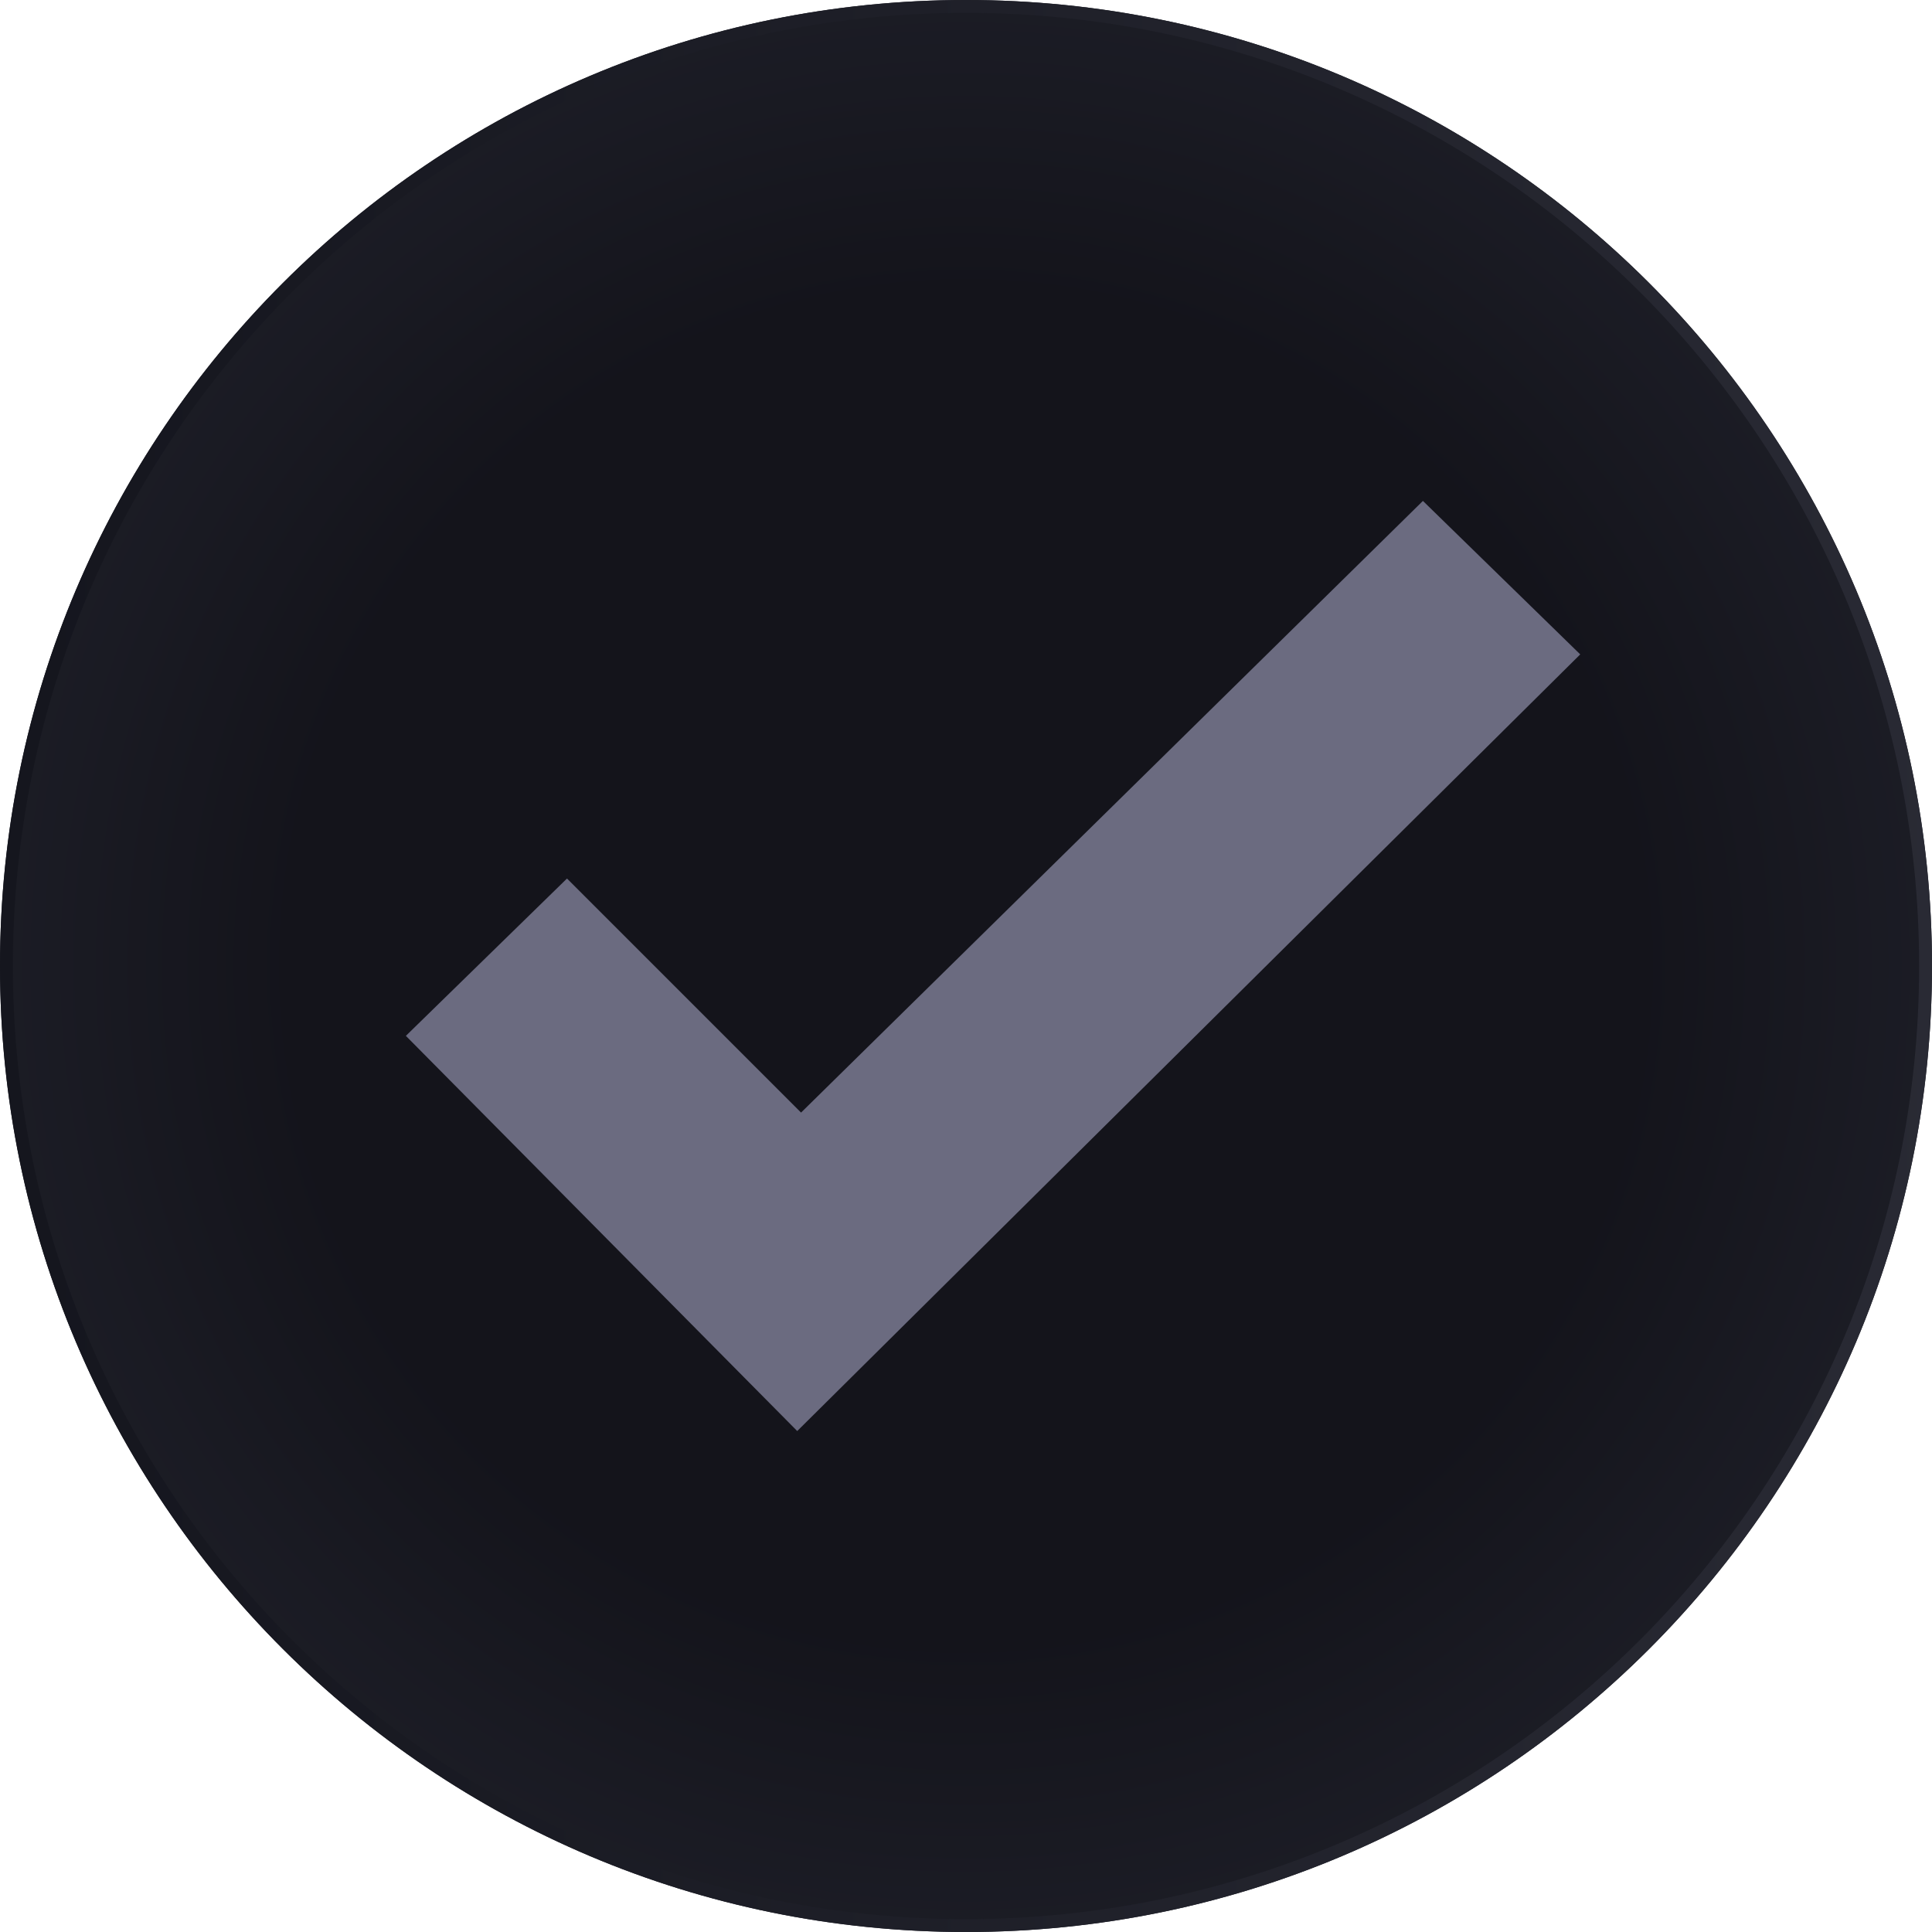 <?xml version="1.0" encoding="UTF-8"?> <svg xmlns="http://www.w3.org/2000/svg" xmlns:xlink="http://www.w3.org/1999/xlink" width="600" zoomAndPan="magnify" viewBox="0 0 450 450" height="600" preserveAspectRatio="xMidYMid meet" version="1.0"><defs><clipPath id="7781da252d"><path d="M 225 0 C 100.734 0 0 100.734 0 225 C 0 349.266 100.734 450 225 450 C 349.266 450 450 349.266 450 225 C 450 100.734 349.266 0 225 0 Z M 225 0 " clip-rule="nonzero"></path></clipPath><radialGradient gradientTransform="matrix(1, 0, 0, 1, 0, -0)" gradientUnits="userSpaceOnUse" r="318.197" cx="225" id="a123910a1d" cy="225" fx="225" fy="225"><stop stop-opacity="1" stop-color="rgb(7.799%, 7.799%, 10.599%)" offset="0"></stop><stop stop-opacity="1" stop-color="rgb(7.904%, 7.916%, 10.739%)" offset="0.5"></stop><stop stop-opacity="1" stop-color="rgb(8.087%, 8.121%, 10.986%)" offset="0.516"></stop><stop stop-opacity="1" stop-color="rgb(8.243%, 8.296%, 11.197%)" offset="0.527"></stop><stop stop-opacity="1" stop-color="rgb(8.4%, 8.473%, 11.407%)" offset="0.539"></stop><stop stop-opacity="1" stop-color="rgb(8.557%, 8.649%, 11.618%)" offset="0.551"></stop><stop stop-opacity="1" stop-color="rgb(8.714%, 8.824%, 11.83%)" offset="0.562"></stop><stop stop-opacity="1" stop-color="rgb(8.871%, 9%, 12.041%)" offset="0.574"></stop><stop stop-opacity="1" stop-color="rgb(9.029%, 9.175%, 12.251%)" offset="0.586"></stop><stop stop-opacity="1" stop-color="rgb(9.186%, 9.352%, 12.462%)" offset="0.598"></stop><stop stop-opacity="1" stop-color="rgb(9.343%, 9.528%, 12.674%)" offset="0.609"></stop><stop stop-opacity="1" stop-color="rgb(9.5%, 9.703%, 12.885%)" offset="0.621"></stop><stop stop-opacity="1" stop-color="rgb(9.709%, 9.938%, 13.165%)" offset="0.633"></stop><stop stop-opacity="1" stop-color="rgb(9.972%, 10.231%, 13.516%)" offset="0.652"></stop><stop stop-opacity="1" stop-color="rgb(10.233%, 10.524%, 13.869%)" offset="0.672"></stop><stop stop-opacity="1" stop-color="rgb(10.468%, 10.788%, 14.185%)" offset="0.691"></stop><stop stop-opacity="1" stop-color="rgb(10.678%, 11.021%, 14.467%)" offset="0.707"></stop><stop stop-opacity="1" stop-color="rgb(10.887%, 11.256%, 14.748%)" offset="0.723"></stop><stop stop-opacity="1" stop-color="rgb(11.096%, 11.49%, 15.028%)" offset="0.738"></stop><stop stop-opacity="1" stop-color="rgb(11.279%, 11.696%, 15.276%)" offset="0.754"></stop><stop stop-opacity="1" stop-color="rgb(11.436%, 11.871%, 15.486%)" offset="0.766"></stop><stop stop-opacity="1" stop-color="rgb(11.594%, 12.047%, 15.697%)" offset="0.777"></stop><stop stop-opacity="1" stop-color="rgb(11.751%, 12.222%, 15.907%)" offset="0.789"></stop><stop stop-opacity="1" stop-color="rgb(11.908%, 12.398%, 16.118%)" offset="0.801"></stop><stop stop-opacity="1" stop-color="rgb(12.065%, 12.575%, 16.33%)" offset="0.812"></stop><stop stop-opacity="1" stop-color="rgb(12.274%, 12.81%, 16.611%)" offset="0.824"></stop><stop stop-opacity="1" stop-color="rgb(12.537%, 13.103%, 16.962%)" offset="0.844"></stop><stop stop-opacity="1" stop-color="rgb(12.772%, 13.365%, 17.279%)" offset="0.863"></stop><stop stop-opacity="1" stop-color="rgb(12.955%, 13.57%, 17.525%)" offset="0.879"></stop><stop stop-opacity="1" stop-color="rgb(13.112%, 13.747%, 17.735%)" offset="0.891"></stop><stop stop-opacity="1" stop-color="rgb(13.269%, 13.922%, 17.947%)" offset="0.902"></stop><stop stop-opacity="1" stop-color="rgb(13.478%, 14.157%, 18.228%)" offset="0.914"></stop><stop stop-opacity="1" stop-color="rgb(13.713%, 14.42%, 18.544%)" offset="0.934"></stop><stop stop-opacity="1" stop-color="rgb(13.896%, 14.626%, 18.791%)" offset="0.949"></stop><stop stop-opacity="1" stop-color="rgb(14.107%, 14.861%, 19.072%)" offset="0.961"></stop><stop stop-opacity="1" stop-color="rgb(14.368%, 15.154%, 19.423%)" offset="0.98"></stop><stop stop-opacity="1" stop-color="rgb(14.499%, 15.3%, 19.6%)" offset="1"></stop></radialGradient><linearGradient x1="-0" gradientTransform="matrix(9.375, 0, 0, 9.375, 0, -0)" y1="32" x2="64" gradientUnits="userSpaceOnUse" y2="32" id="103f8de9cc"><stop stop-opacity="1" stop-color="rgb(8.199%, 8.6%, 11.8%)" offset="0"></stop><stop stop-opacity="1" stop-color="rgb(8.322%, 8.722%, 11.934%)" offset="0.031"></stop><stop stop-opacity="1" stop-color="rgb(8.569%, 8.969%, 12.202%)" offset="0.062"></stop><stop stop-opacity="1" stop-color="rgb(8.817%, 9.216%, 12.471%)" offset="0.094"></stop><stop stop-opacity="1" stop-color="rgb(9.064%, 9.464%, 12.74%)" offset="0.125"></stop><stop stop-opacity="1" stop-color="rgb(9.309%, 9.711%, 13.008%)" offset="0.156"></stop><stop stop-opacity="1" stop-color="rgb(9.557%, 9.956%, 13.277%)" offset="0.188"></stop><stop stop-opacity="1" stop-color="rgb(9.804%, 10.204%, 13.547%)" offset="0.219"></stop><stop stop-opacity="1" stop-color="rgb(10.051%, 10.451%, 13.815%)" offset="0.25"></stop><stop stop-opacity="1" stop-color="rgb(10.298%, 10.698%, 14.084%)" offset="0.281"></stop><stop stop-opacity="1" stop-color="rgb(10.544%, 10.945%, 14.352%)" offset="0.312"></stop><stop stop-opacity="1" stop-color="rgb(10.791%, 11.191%, 14.621%)" offset="0.344"></stop><stop stop-opacity="1" stop-color="rgb(11.038%, 11.438%, 14.89%)" offset="0.375"></stop><stop stop-opacity="1" stop-color="rgb(11.285%, 11.685%, 15.158%)" offset="0.406"></stop><stop stop-opacity="1" stop-color="rgb(11.533%, 11.932%, 15.427%)" offset="0.438"></stop><stop stop-opacity="1" stop-color="rgb(11.778%, 12.178%, 15.697%)" offset="0.469"></stop><stop stop-opacity="1" stop-color="rgb(12.025%, 12.425%, 15.965%)" offset="0.5"></stop><stop stop-opacity="1" stop-color="rgb(12.273%, 12.672%, 16.234%)" offset="0.531"></stop><stop stop-opacity="1" stop-color="rgb(12.52%, 12.92%, 16.502%)" offset="0.562"></stop><stop stop-opacity="1" stop-color="rgb(12.766%, 13.167%, 16.771%)" offset="0.594"></stop><stop stop-opacity="1" stop-color="rgb(13.013%, 13.412%, 17.039%)" offset="0.625"></stop><stop stop-opacity="1" stop-color="rgb(13.26%, 13.66%, 17.308%)" offset="0.656"></stop><stop stop-opacity="1" stop-color="rgb(13.507%, 13.907%, 17.577%)" offset="0.688"></stop><stop stop-opacity="1" stop-color="rgb(13.754%, 14.154%, 17.847%)" offset="0.719"></stop><stop stop-opacity="1" stop-color="rgb(14%, 14.401%, 18.115%)" offset="0.75"></stop><stop stop-opacity="1" stop-color="rgb(14.247%, 14.647%, 18.384%)" offset="0.781"></stop><stop stop-opacity="1" stop-color="rgb(14.494%, 14.894%, 18.652%)" offset="0.812"></stop><stop stop-opacity="1" stop-color="rgb(14.742%, 15.141%, 18.921%)" offset="0.844"></stop><stop stop-opacity="1" stop-color="rgb(14.989%, 15.388%, 19.189%)" offset="0.875"></stop><stop stop-opacity="1" stop-color="rgb(15.234%, 15.636%, 19.458%)" offset="0.906"></stop><stop stop-opacity="1" stop-color="rgb(15.482%, 15.881%, 19.727%)" offset="0.938"></stop><stop stop-opacity="1" stop-color="rgb(15.729%, 16.129%, 19.997%)" offset="0.969"></stop><stop stop-opacity="1" stop-color="rgb(15.976%, 16.376%, 20.265%)" offset="1"></stop></linearGradient><clipPath id="1a4569fbff"><path d="M 94.355 116.668 L 368.105 116.668 L 368.105 333.418 L 94.355 333.418 Z M 94.355 116.668 " clip-rule="nonzero"></path></clipPath></defs><g clip-path="url(#7781da252d)"><rect x="-45" fill="url(#a123910a1d)" width="540" y="-45" height="540"></rect><path stroke-linecap="butt" transform="matrix(0.75, 0, 0, 0.75, 0, 0)" fill="none" stroke-linejoin="miter" d="M 300 -0 C 134.312 -0 -0 134.313 -0 300 C -0 465.688 134.312 600 300 600 C 465.688 600 600 465.688 600 300 C 600 134.313 465.688 -0 300 -0 Z M 300 -0 " stroke="url(#103f8de9cc)" stroke-width="8" stroke-miterlimit="4"></path></g><g clip-path="url(#1a4569fbff)"><path fill="#6b6b80" d="M 94.535 241.27 L 132.066 204.625 L 186.582 259.141 L 331.426 116.672 L 368.066 152.418 L 185.688 333.316 L 94.535 241.27 " fill-opacity="1" fill-rule="nonzero"></path></g></svg> 